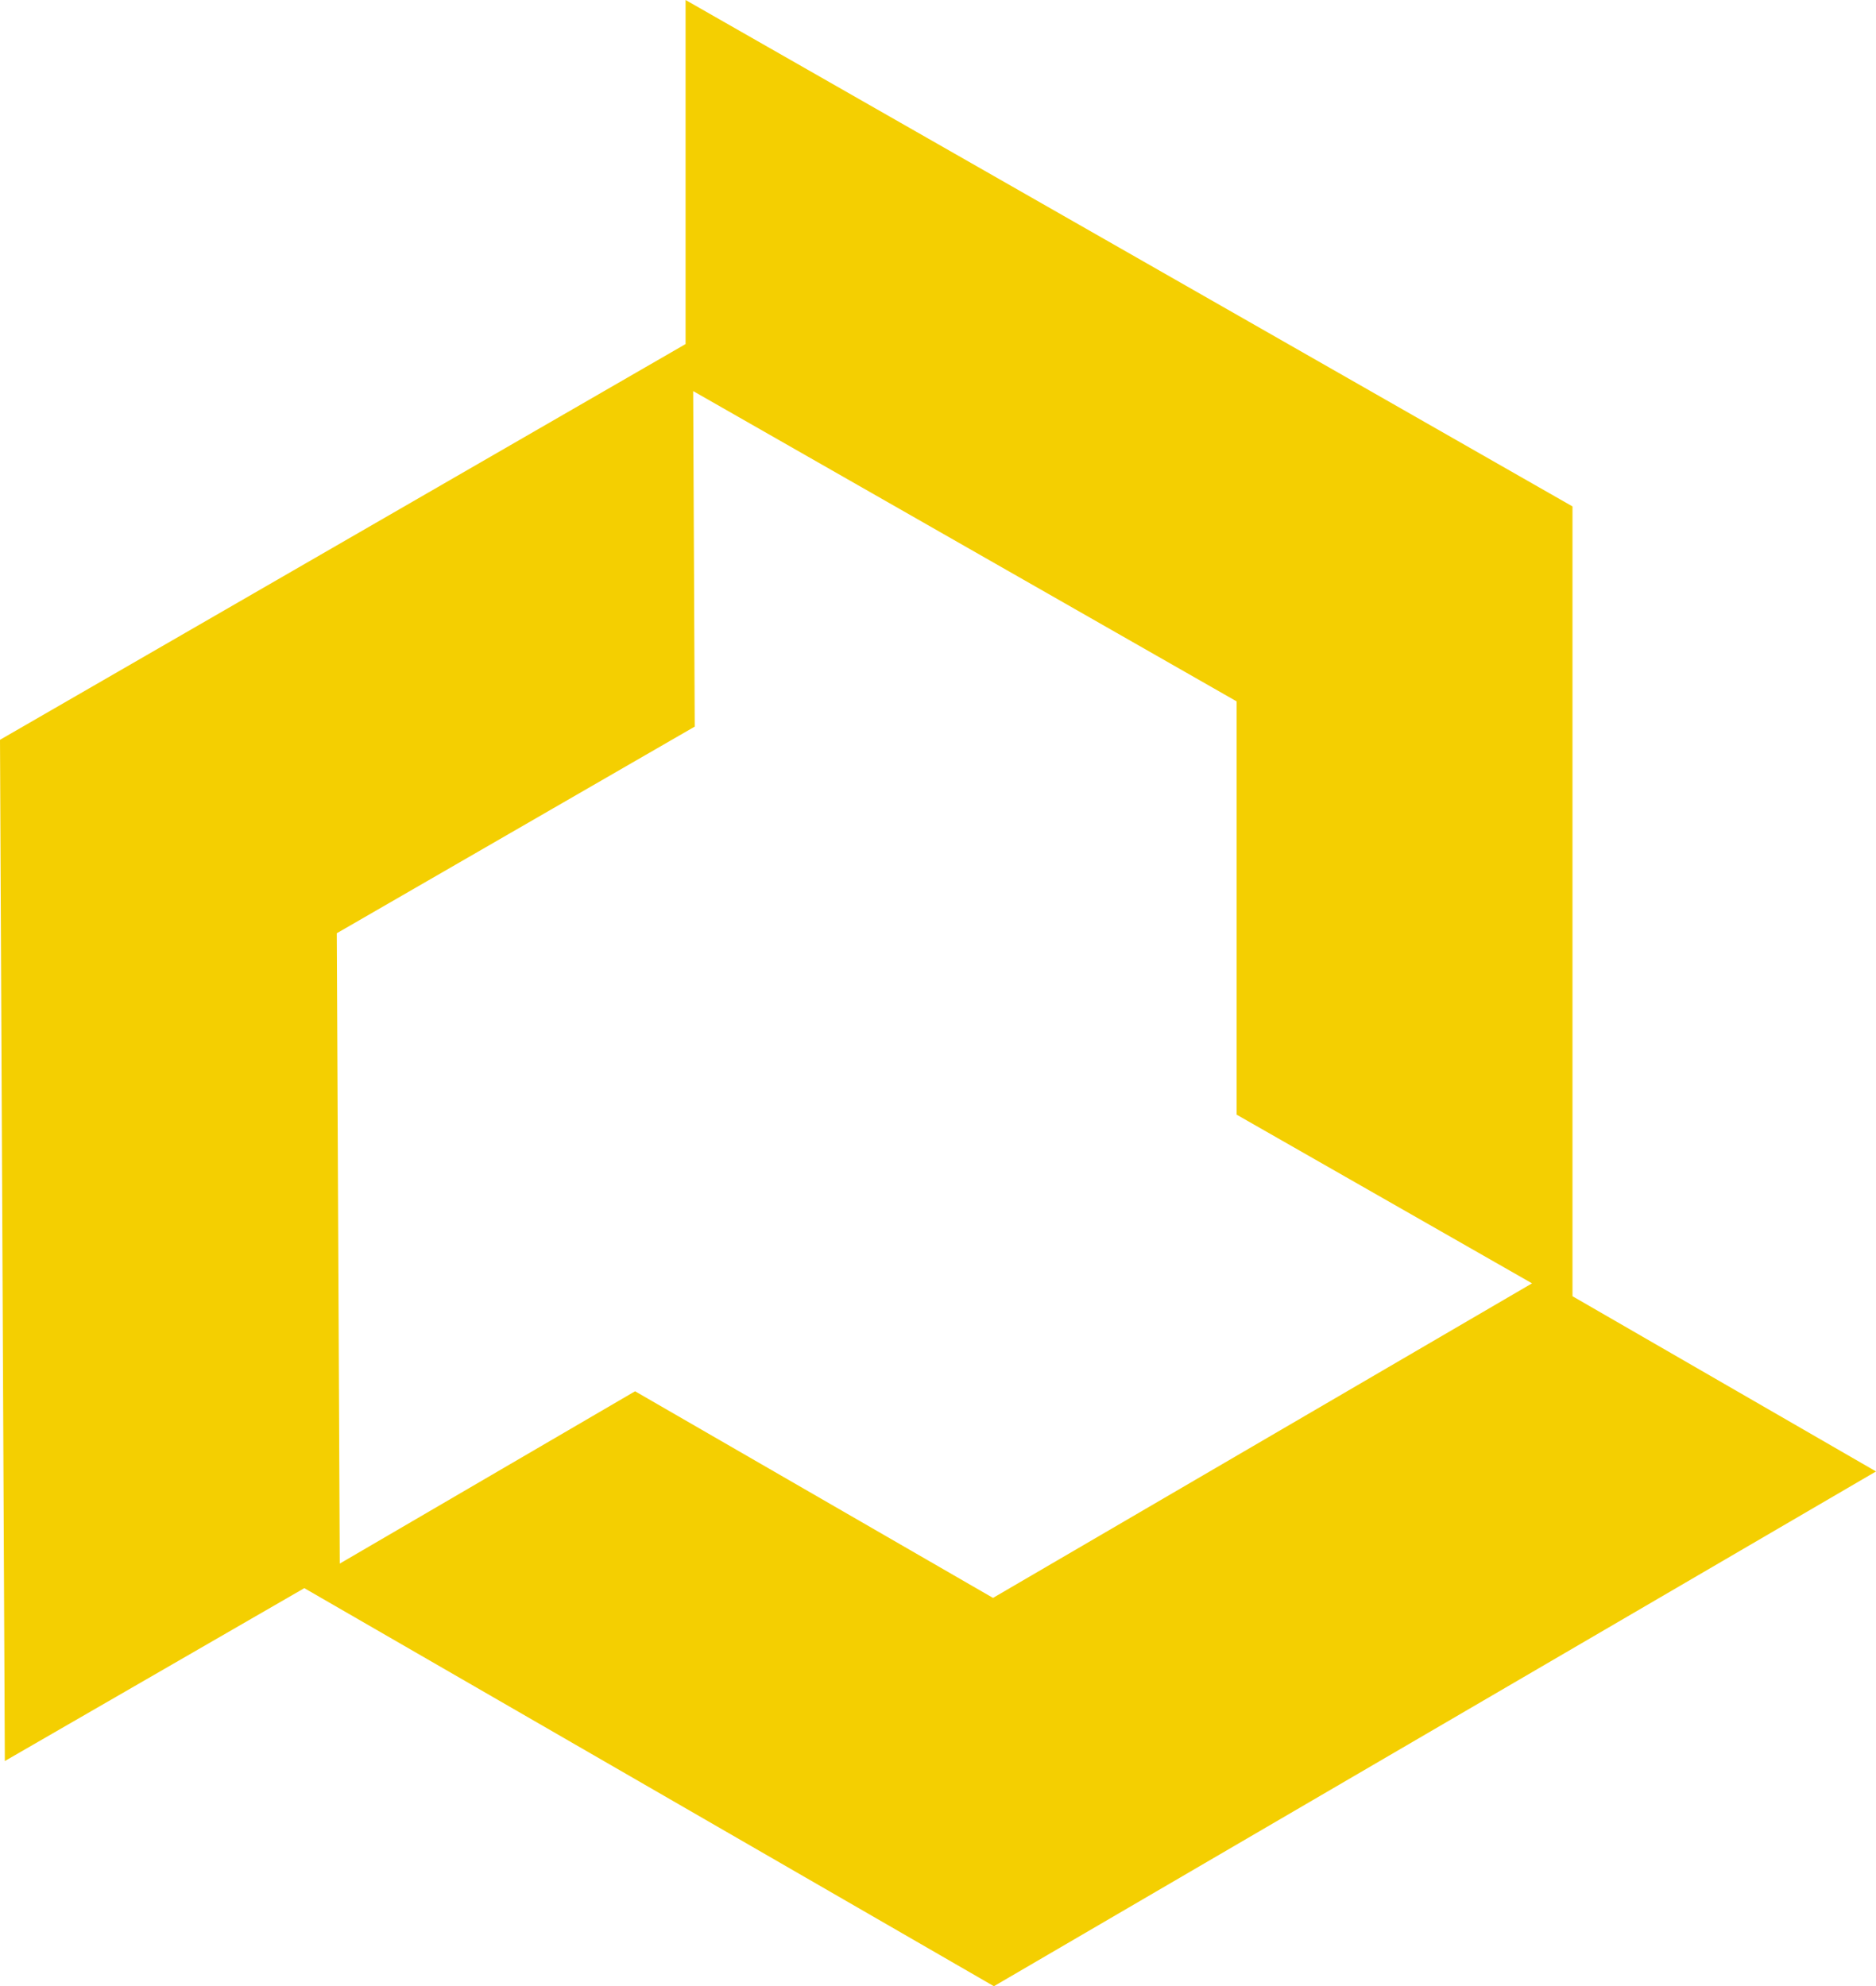 <?xml version="1.0" encoding="UTF-8"?>
<svg id="Layer_2" data-name="Layer 2" xmlns="http://www.w3.org/2000/svg" viewBox="0 0 733.9 777.14">
  <defs>
    <style>
      .cls-1 {
        fill: #f4cf01;
      }
    </style>
  </defs>
  <g id="Layer_1-2" data-name="Layer 1">
    <path class="cls-1" d="M733.9,575.72l-118.73-68.55V198.15L268.2,0v134.62L0,289.46l1.89,399.57,117.16-67.64,269.77,155.75,345.1-201.42ZM248.44,544.36l-115.52,67.42-1.17-246.63,140.03-80.85-.61-131.28,212.59,121.4v161.7l115.58,66.01-210.87,123.08-140.03-80.85Z"/>
  </g>
</svg>
